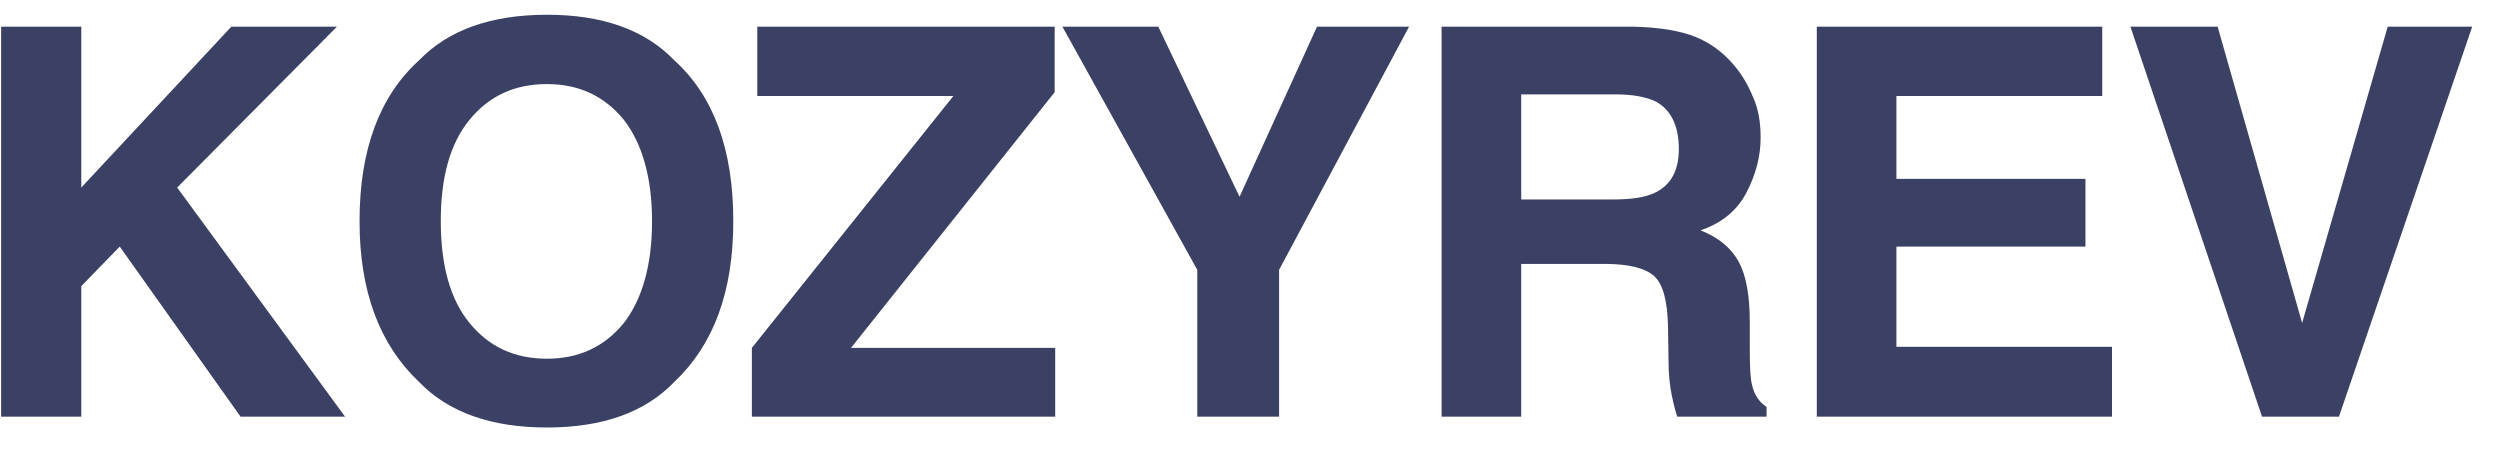 <?xml version="1.0" encoding="UTF-8"?> <svg xmlns="http://www.w3.org/2000/svg" width="60" height="11" viewBox="0 0 60 11" fill="none"><path d="M1.951 4.501L5.552 0.64H8.087L4.252 4.501L8.282 10H5.773L2.874 5.918L1.951 6.867V10H0.027V0.64H1.951V4.501ZM16.182 9.168C15.48 9.896 14.466 10.26 13.127 10.26C11.788 10.26 10.761 9.896 10.059 9.168C9.11 8.271 8.629 6.997 8.629 5.307C8.629 3.591 9.11 2.304 10.059 1.446C10.761 0.718 11.788 0.354 13.127 0.354C14.466 0.354 15.48 0.718 16.182 1.446C17.131 2.304 17.599 3.591 17.599 5.307C17.599 6.997 17.131 8.271 16.182 9.168ZM14.973 7.751C15.415 7.179 15.649 6.36 15.649 5.307C15.649 4.267 15.415 3.448 14.973 2.876C14.505 2.304 13.894 2.018 13.127 2.018C12.347 2.018 11.736 2.304 11.268 2.876C10.8 3.448 10.579 4.254 10.579 5.307C10.579 6.36 10.8 7.179 11.268 7.751C11.736 8.323 12.347 8.609 13.127 8.609C13.894 8.609 14.505 8.323 14.973 7.751ZM18.175 2.304V0.64H25.312V2.213L20.424 8.349H25.325V10H18.045V8.349L22.881 2.304H18.175ZM30.698 6.477V10H28.735V6.477L25.498 0.64H27.799L29.749 4.722L31.608 0.64H33.818L30.698 6.477ZM40.695 0.887C41.046 1.03 41.345 1.251 41.592 1.537C41.8 1.771 41.956 2.044 42.073 2.33C42.203 2.616 42.255 2.941 42.255 3.305C42.255 3.76 42.138 4.189 41.917 4.618C41.696 5.047 41.319 5.359 40.812 5.528C41.241 5.697 41.54 5.944 41.722 6.269C41.904 6.594 41.995 7.075 41.995 7.738V8.362C41.995 8.791 42.008 9.077 42.047 9.233C42.099 9.467 42.216 9.649 42.398 9.766V10H40.253C40.188 9.792 40.149 9.623 40.123 9.493C40.071 9.233 40.045 8.96 40.045 8.687L40.032 7.829C40.019 7.231 39.915 6.828 39.707 6.633C39.499 6.438 39.096 6.334 38.524 6.334H36.509V10H34.598V0.64H39.187C39.837 0.653 40.344 0.744 40.695 0.887ZM38.719 4.787C39.161 4.787 39.486 4.735 39.707 4.631C40.097 4.449 40.292 4.098 40.292 3.578C40.292 3.006 40.097 2.629 39.733 2.434C39.512 2.33 39.2 2.265 38.771 2.265H36.509V4.787H38.719ZM45.514 4.293H50.051V5.918H45.514V8.323H50.688V10H43.603V0.64H50.454V2.304H45.514V4.293ZM56.135 10H54.289L51.13 0.64H53.223L55.251 7.751L57.305 0.64H59.333L56.135 10Z" fill="#3B4164"></path></svg> 